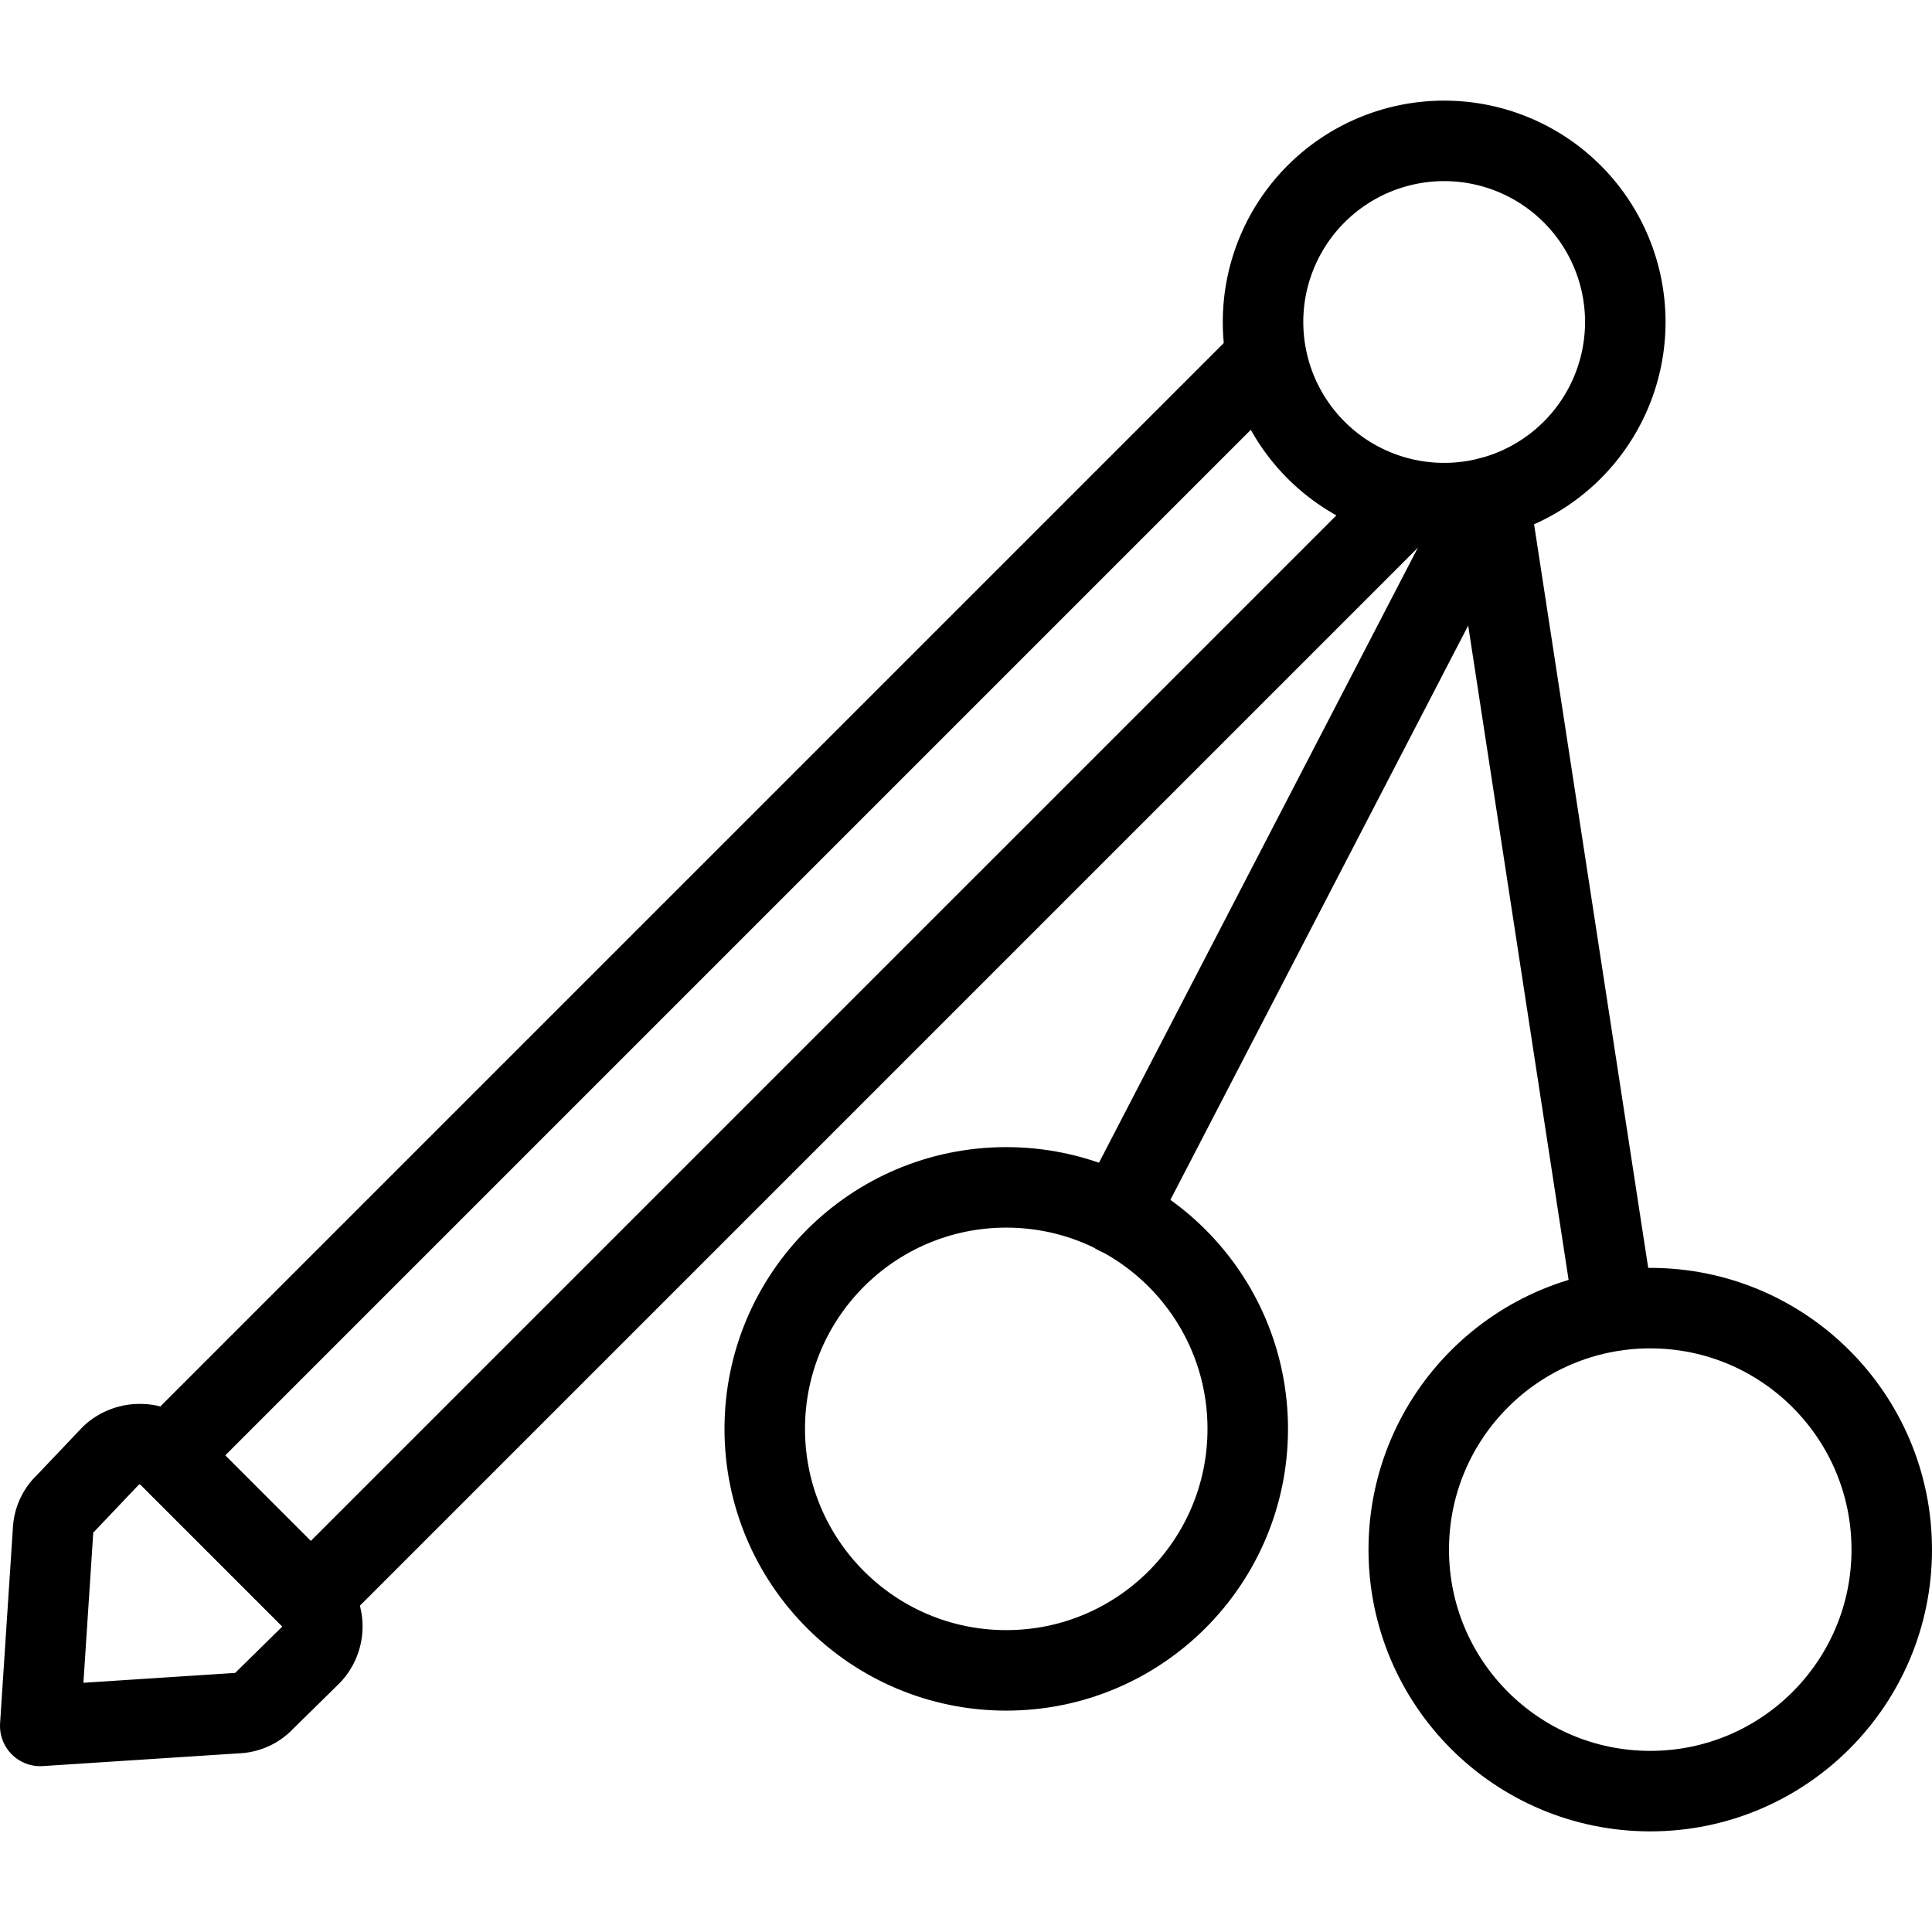<svg xmlns="http://www.w3.org/2000/svg" viewBox="0 0 24 24">
  
<g transform="matrix(1,0,0,1,0,0)"><g>
    <polyline points="17.5 6.21 3.86 19.85 2.09 18.08 15.73 4.44" style="fill: none;stroke: #000000;stroke-linecap: round;stroke-linejoin: round"></polyline>
    <path d="M1.38,18.08a.52.52,0,0,1,.36-.14.5.5,0,0,1,.35.14l1.77,1.77a.51.51,0,0,1,0,.71l-.58.57a.48.48,0,0,1-.32.15L.5,21.44.66,19a.48.48,0,0,1,.15-.32Z" style="fill: none;stroke: #000000;stroke-linecap: round;stroke-linejoin: round"></path>
    <path d="M20.19,4a2.25,2.25,0,1,1-2.25-2.25A2.25,2.25,0,0,1,20.19,4Z" style="fill: none;stroke: #000000;stroke-linecap: round;stroke-linejoin: round"></path>
    <polyline points="20.05 16.28 18.5 6.18 13.88 15.09" style="fill: none;stroke: #000000;stroke-linecap: round;stroke-linejoin: round"></polyline>
    <circle cx="20.5" cy="19.25" r="3" style="fill: none;stroke: #000000;stroke-linecap: round;stroke-linejoin: round"></circle>
    <circle cx="12.5" cy="17.75" r="3" style="fill: none;stroke: #000000;stroke-linecap: round;stroke-linejoin: round"></circle>
  </g></g></svg>